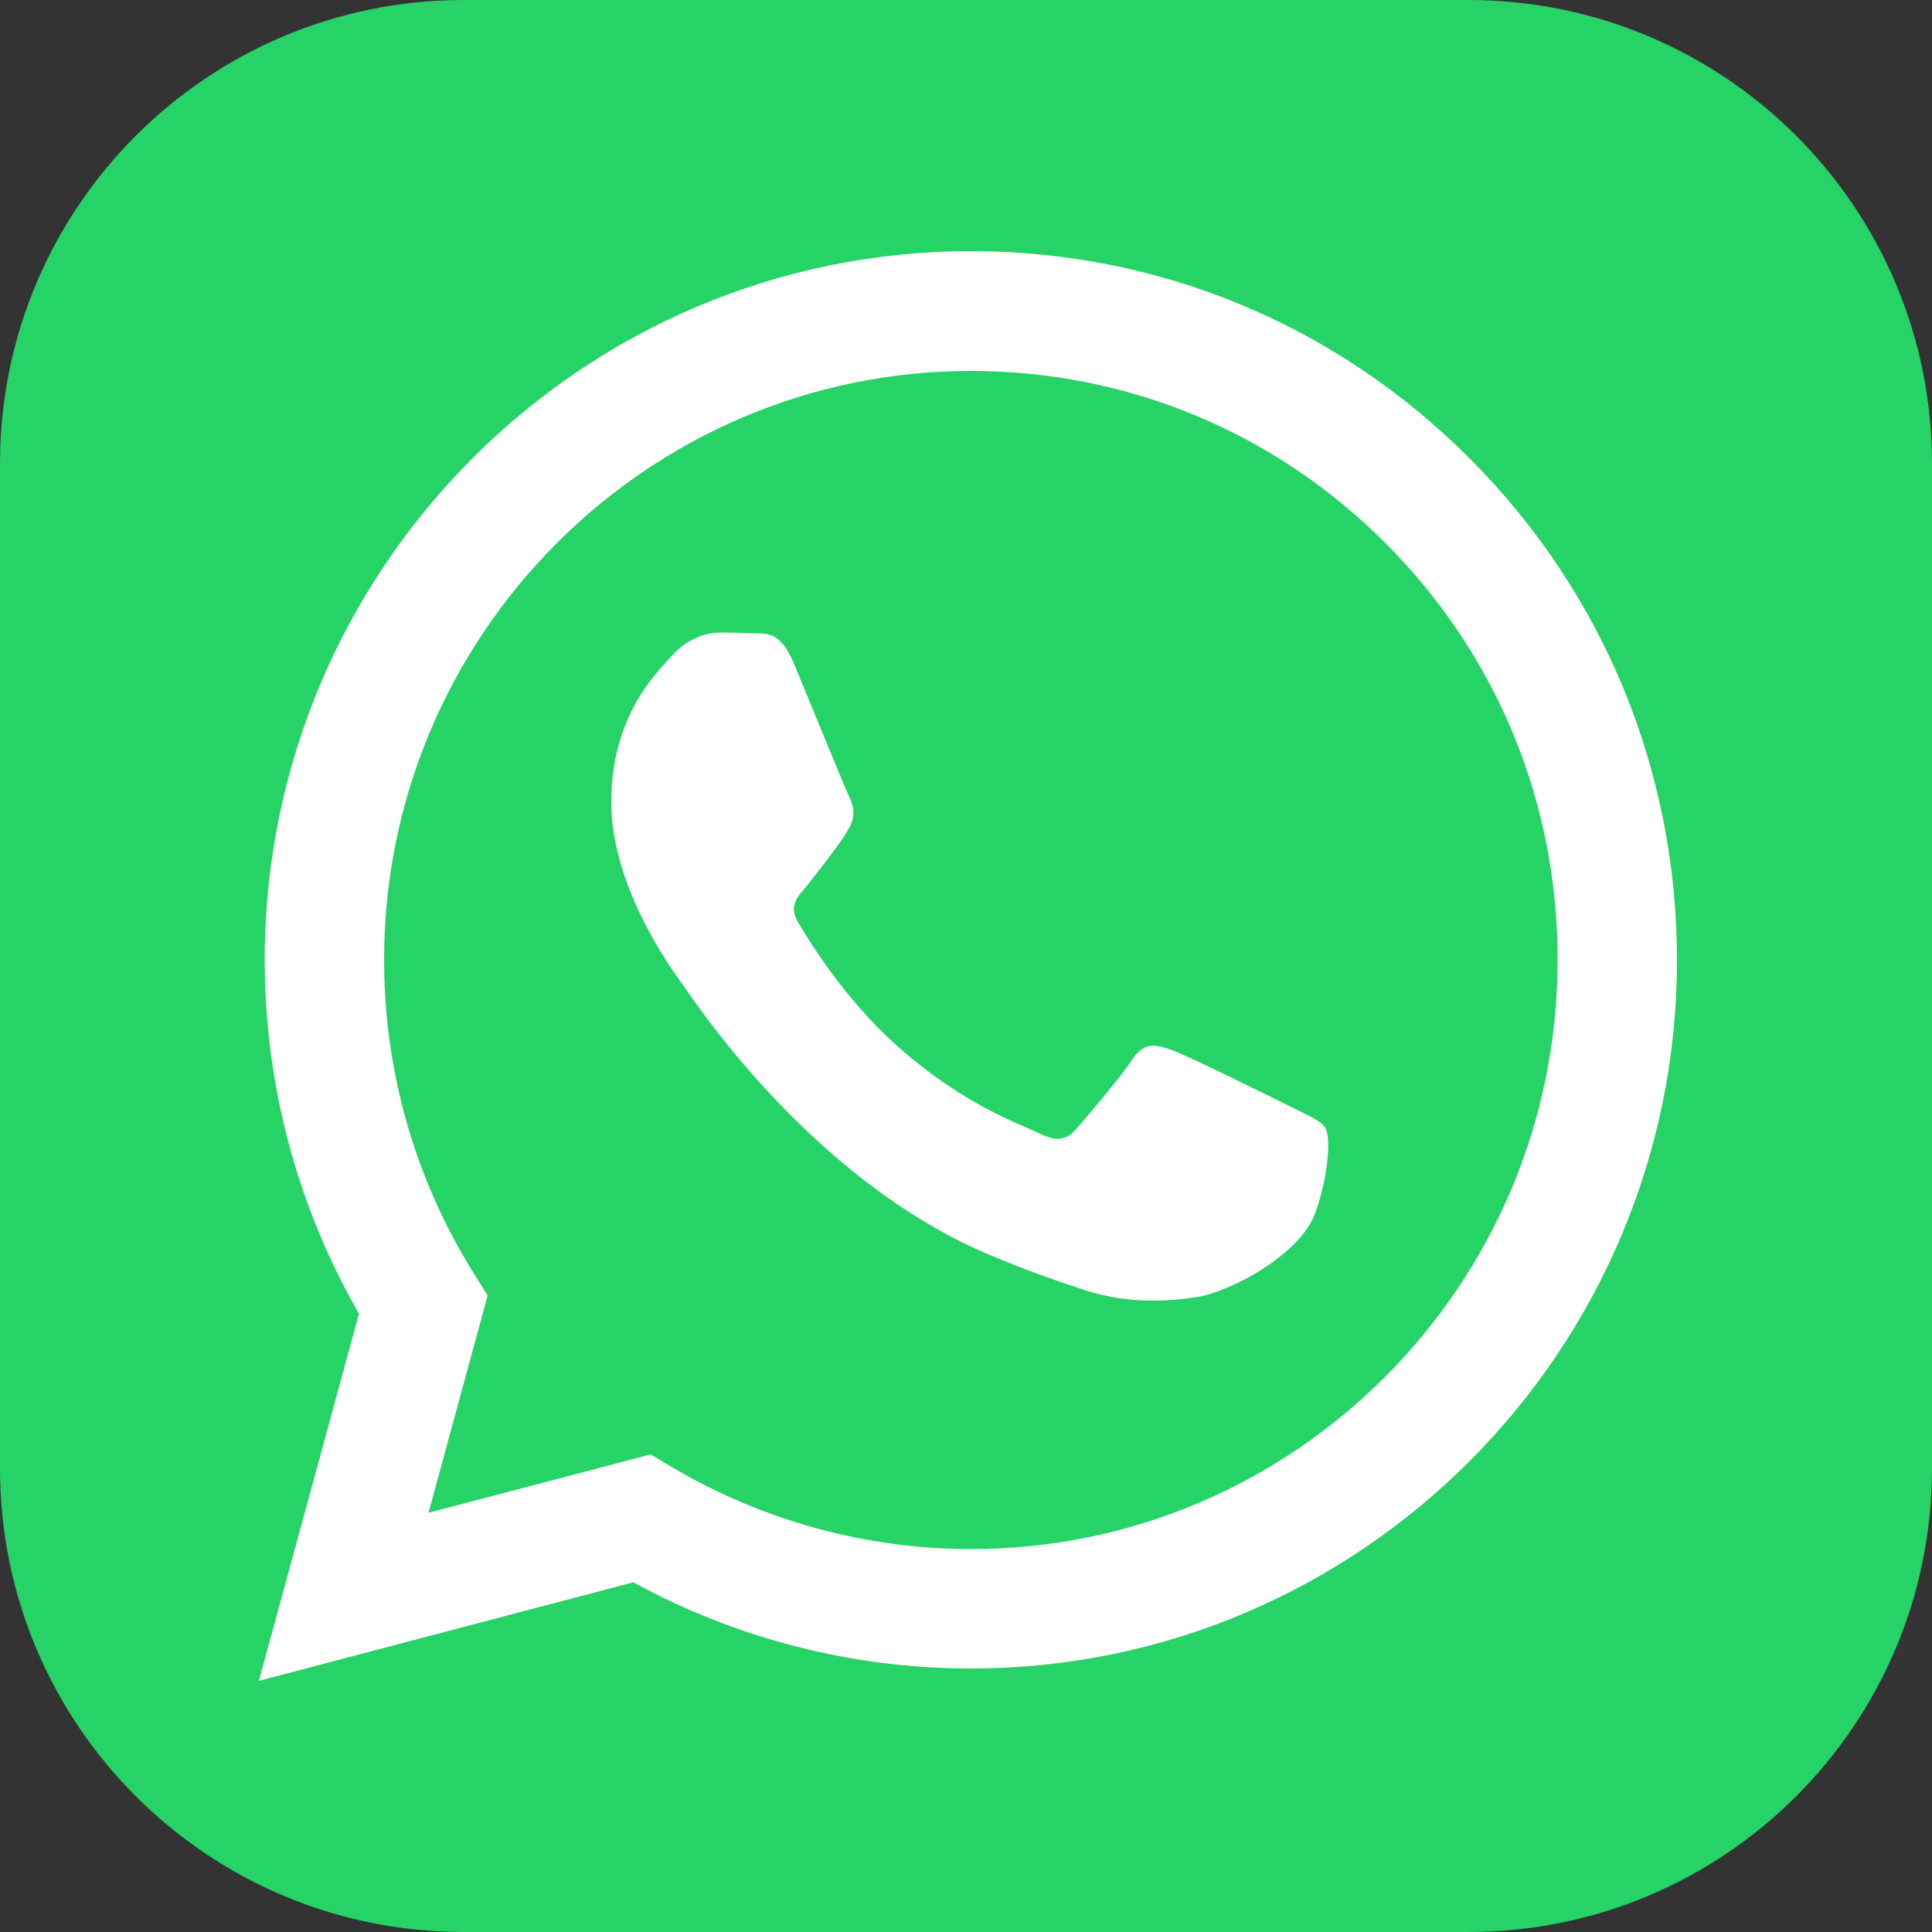 <?xml version="1.0" encoding="utf-8"?>
<!-- Generator: Adobe Illustrator 27.8.0, SVG Export Plug-In . SVG Version: 6.00 Build 0)  -->
<svg version="1.1" id="Ebene_1" xmlns="http://www.w3.org/2000/svg" xmlns:xlink="http://www.w3.org/1999/xlink" x="0px" y="0px"
	 viewBox="0 0 500 500" style="enable-background:new 0 0 500 500;" xml:space="preserve">
<rect x="0" y="0" width="500" height="500" fill="#333333" stroke="none"/>
<style type="text/css">
	.st0{fill:#25D366;}
	.st1{fill-rule:evenodd;clip-rule:evenodd;fill:#FFFFFF;}
</style>
<g>
	<path class="st0" d="M120,0h260c66.3,0,120,53.7,120,120v260c0,66.3-53.7,120-120,120H120C53.7,500,0,446.3,0,380V120
		C0,53.7,53.7,0,120,0z"/>
	<path class="st1" d="M380.5,118.8C346,84.1,300.1,65,251.3,65C150.5,65,68.6,147.2,68.5,248.3c0,32.3,8.4,63.9,24.4,91.7L67,435
		l96.9-25.5c26.7,14.6,56.7,22.3,87.3,22.3h0.1C352,431.8,434,349.6,434,248.5C434,199.5,415,153.4,380.5,118.8z M251.3,400.9
		L251.3,400.9c-27.3,0-54-7.4-77.4-21.2l-5.5-3.3l-57.5,15.1l15.3-56.2l-3.6-5.8c-15.2-24.3-23.2-52.3-23.2-81.1
		c0-84,68.2-152.4,151.9-152.4c40.6,0,78.7,15.9,107.4,44.7c28.7,28.8,44.5,67.1,44.4,107.8C403.1,332.5,335,400.9,251.3,400.9z
		 M334.6,286.7c-4.6-2.3-27-13.4-31.2-14.9c-4.2-1.5-7.2-2.3-10.3,2.3c-3,4.6-11.8,14.9-14.5,18c-2.7,3.1-5.3,3.4-9.9,1.1
		c-4.6-2.3-19.3-7.1-36.7-22.7c-13.6-12.1-22.7-27.2-25.4-31.7c-2.7-4.6,0-6.8,2-9.3c4.9-6.2,9.9-12.6,11.4-15.7
		c1.5-3.1,0.8-5.7-0.4-8c-1.1-2.3-10.3-24.8-14.1-34c-3.7-8.9-7.5-7.7-10.3-7.9c-2.7-0.1-5.7-0.2-8.8-0.2c-3,0-8,1.1-12.2,5.7
		c-4.2,4.6-16,15.7-16,38.2s16.4,44.3,18.6,47.4c2.3,3.1,32.2,49.3,78,69.2c10.9,4.7,19.4,7.5,26,9.7c10.9,3.5,20.9,3,28.8,1.8
		c8.8-1.3,27-11.1,30.8-21.8c3.8-10.7,3.8-19.9,2.7-21.8C342.2,290.2,339.1,289,334.6,286.7z"/>
</g>
</svg>
